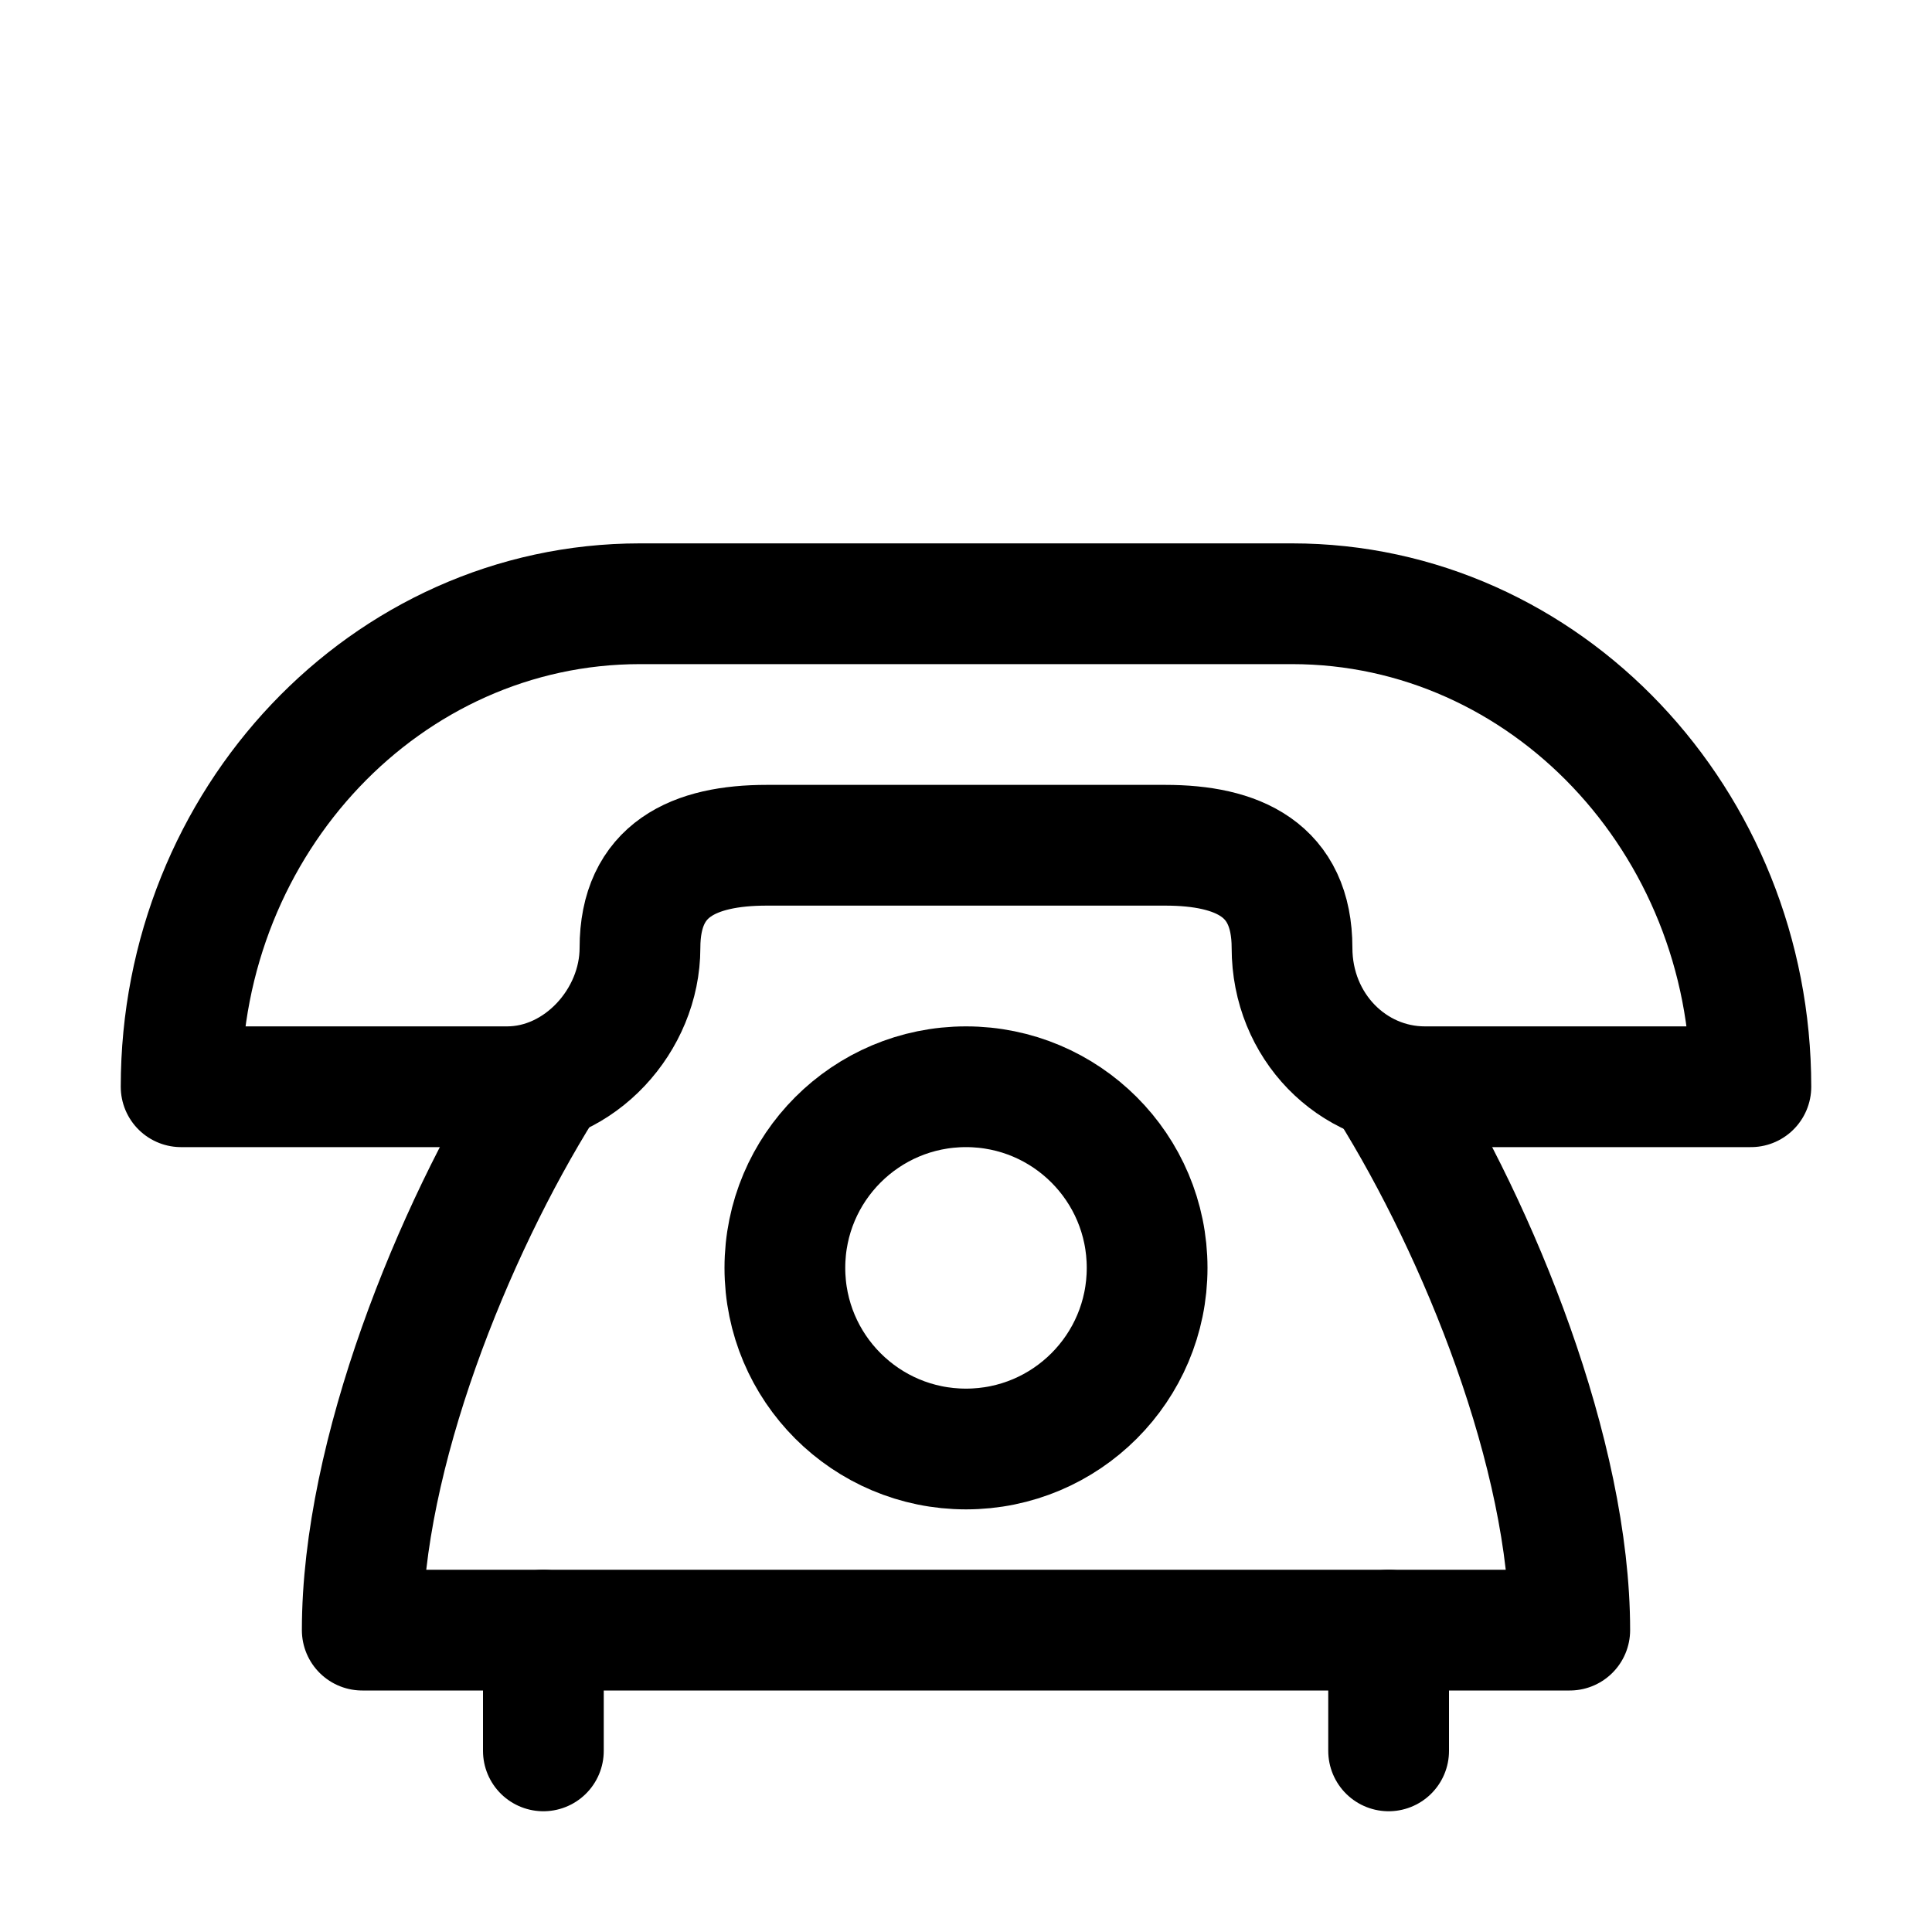 <svg version="1.1" id="Icons" xmlns="http://www.w3.org/2000/svg" xmlns:xlink="http://www.w3.org/1999/xlink" viewBox="0 0 32 32" xml:space="preserve" width="64px" height="64px" fill="#000000"><g id="SVGRepo_bgCarrier" stroke-width="0"></g><g id="SVGRepo_tracerCarrier" stroke-linecap="round" stroke-linejoin="round"></g><g id="SVGRepo_iconCarrier"> <style type="text/css"> .st0{fill:none;stroke:#000000;stroke-width:2;stroke-linejoin:round;stroke-miterlimit:10;} .st1{fill:none;stroke:#000000;stroke-width:2;stroke-linecap:round;stroke-linejoin:round;stroke-miterlimit:10;} .st2{fill:none;stroke:#000000;stroke-width:2;stroke-miterlimit:10;} </style> <circle class="st0" cx="16" cy="21" r="3"></circle> <path class="st0" d="M12.7,14h6.6c1.2,0,2.1,0.4,2.1,1.7v0c0,1.3,1,2.3,2.2,2.3H29c0-4.4-3.4-8-7.6-8H10.6C6.4,10,3,13.6,3,18h5.4 c1.2,0,2.2-1.1,2.2-2.3v0C10.6,14.4,11.5,14,12.7,14z"></path> <line class="st1" x1="23" y1="27" x2="23" y2="29"></line> <line class="st1" x1="9" y1="27" x2="9" y2="29"></line> <path class="st0" d="M9,18c-1.5,2.4-3,6.1-3,9v0h20v0c0-2.9-1.5-6.6-3-9"></path> </g></svg>